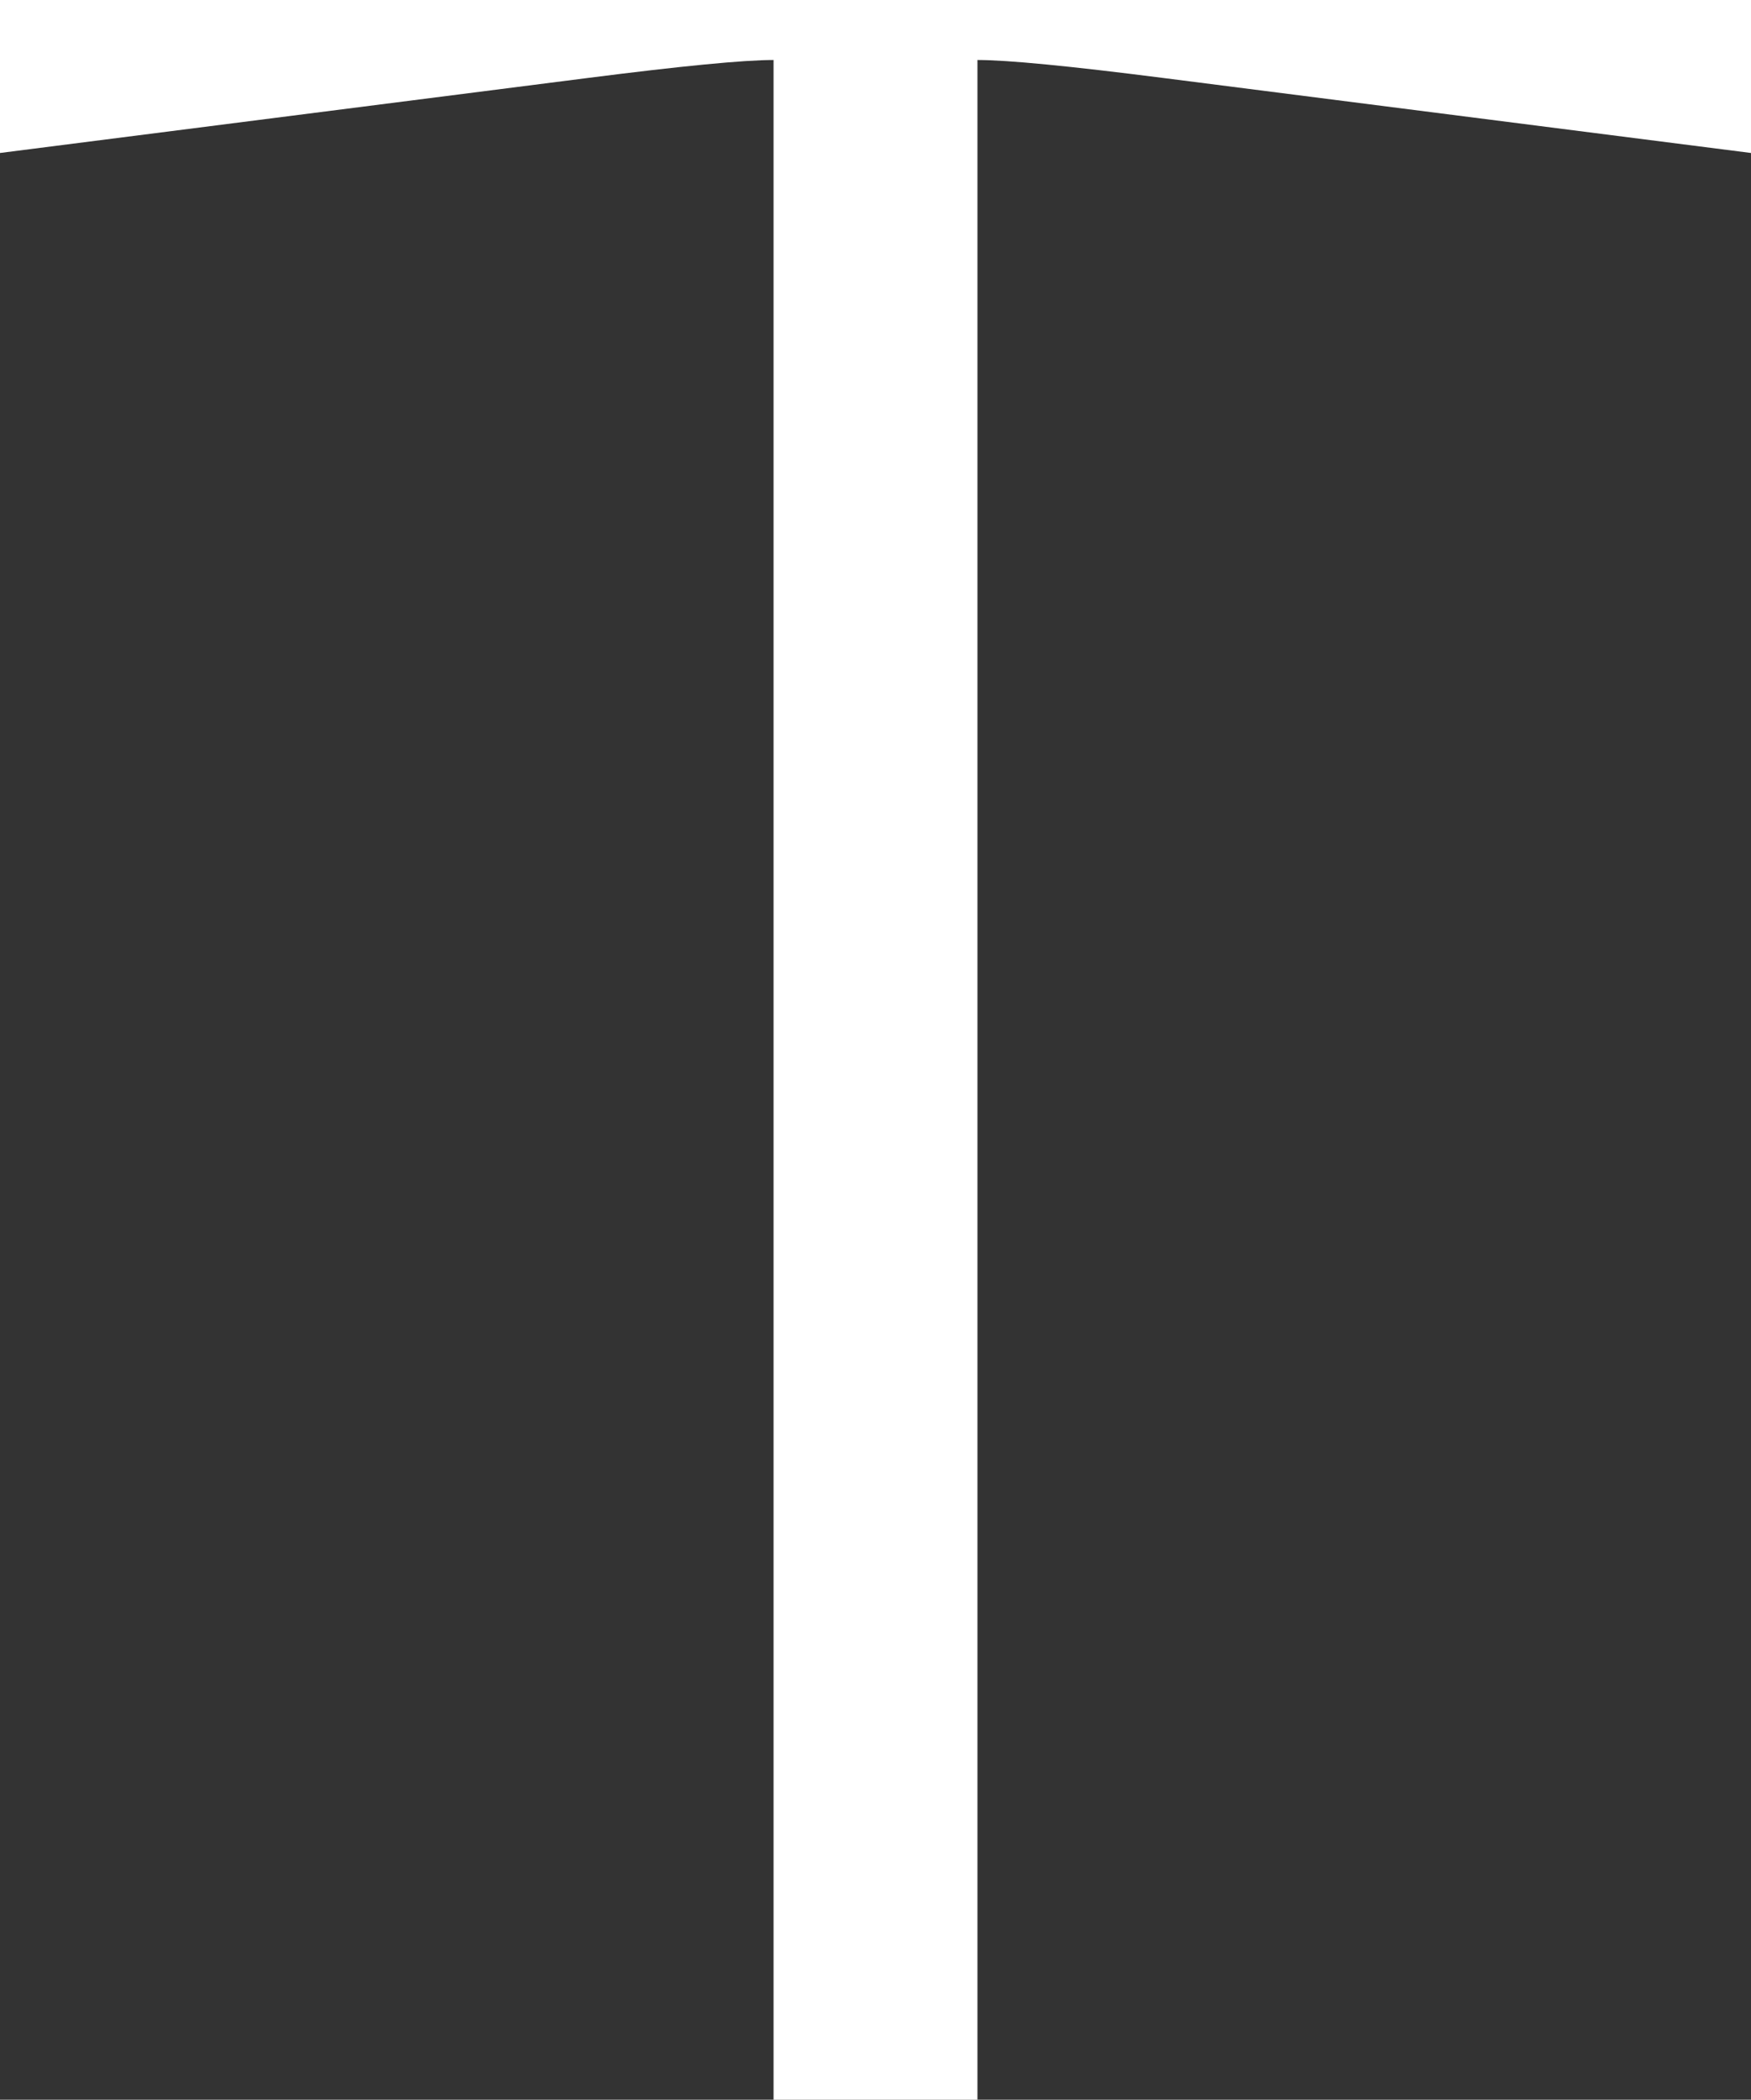 <?xml version="1.0" encoding="UTF-8"?>
<svg id="_レイヤー_2" data-name="レイヤー 2" xmlns="http://www.w3.org/2000/svg" viewBox="0 0 93.44 112">
  <rect x="0" y="0" width="93.44" height="112" fill="#333333" stroke="none"/>
  <defs>
    <style>
      .cls-1 {
        fill: #fff;
      }
    </style>
  </defs>
  <g id="_レイヤー_1-2" data-name="レイヤー 1">
    <path class="cls-1" d="M41.28,112V3.2c-1.6,0-4.91.32-9.92.96L0,8.16V0h93.44v8.16l-31.36-4c-5.01-.64-8.32-.96-9.92-.96v108.8h-10.88Z"/>
  </g>
</svg>